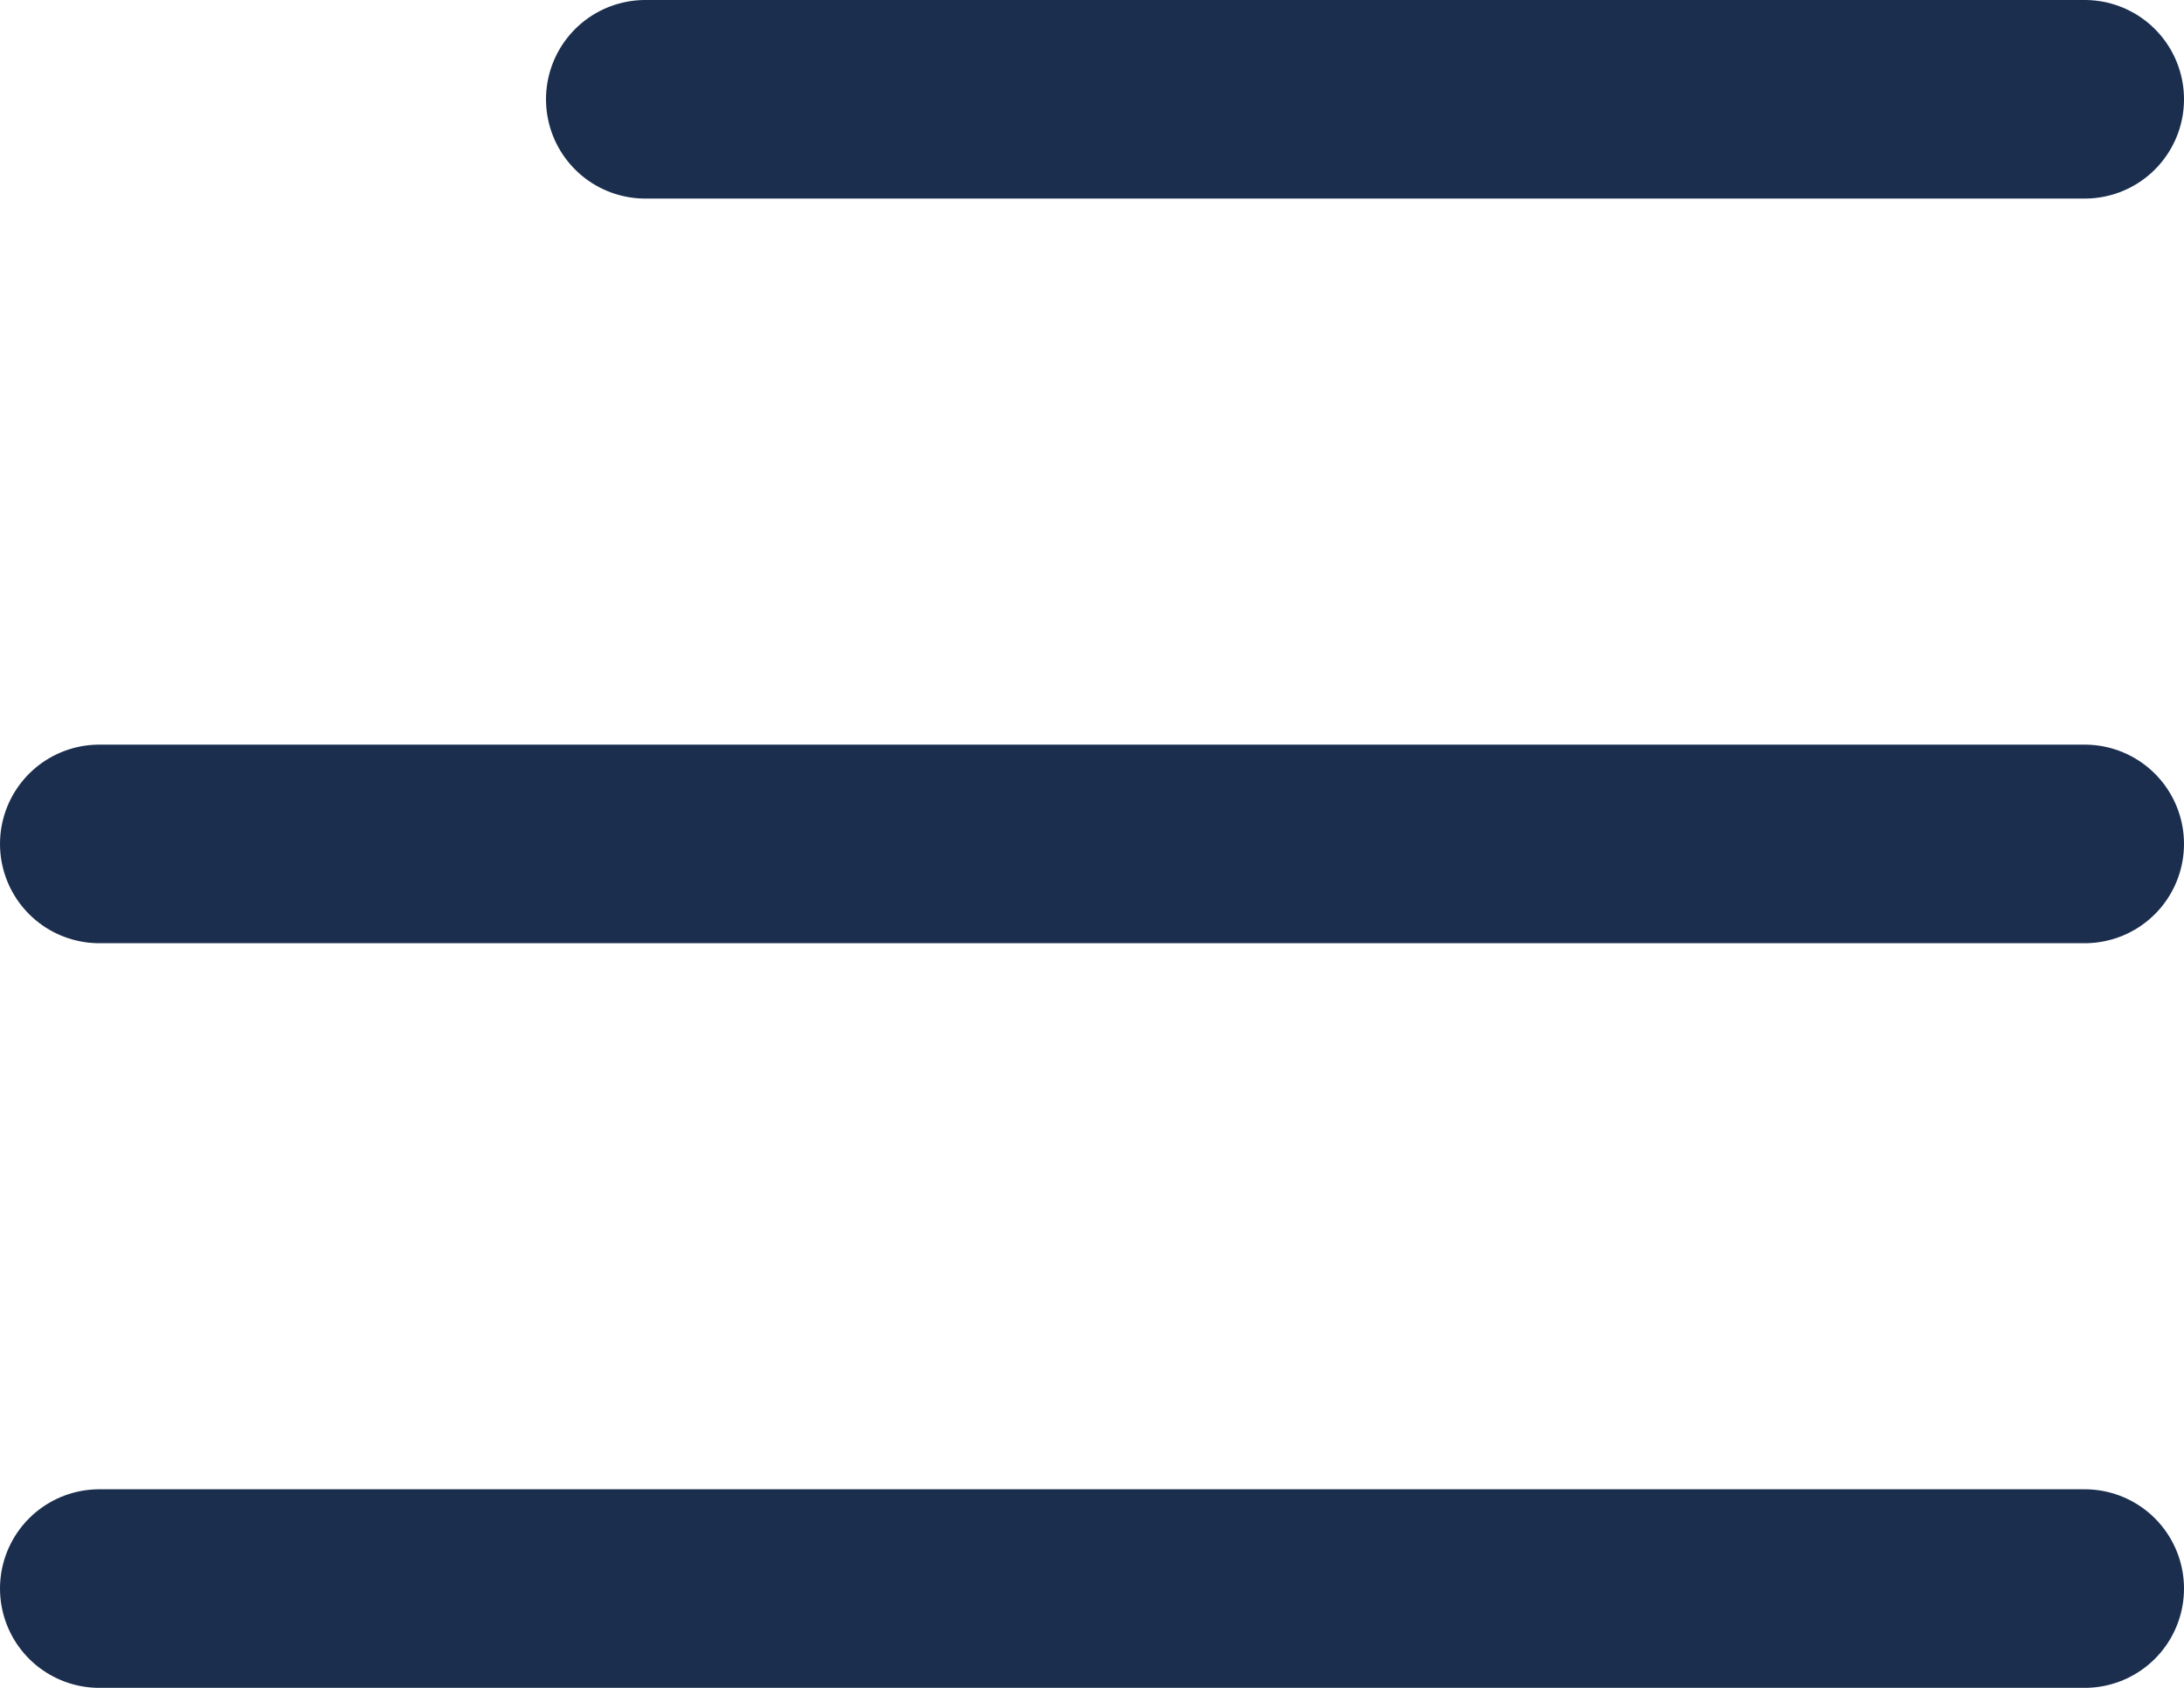 <svg width="22" height="17" viewBox="0 0 22 17" fill="none" xmlns="http://www.w3.org/2000/svg">
<path d="M21 16H1M21 8.5H1M21 1H6.5" stroke="#1B2E4E" stroke-width="2" stroke-linecap="round" stroke-linejoin="round"/>
</svg>
